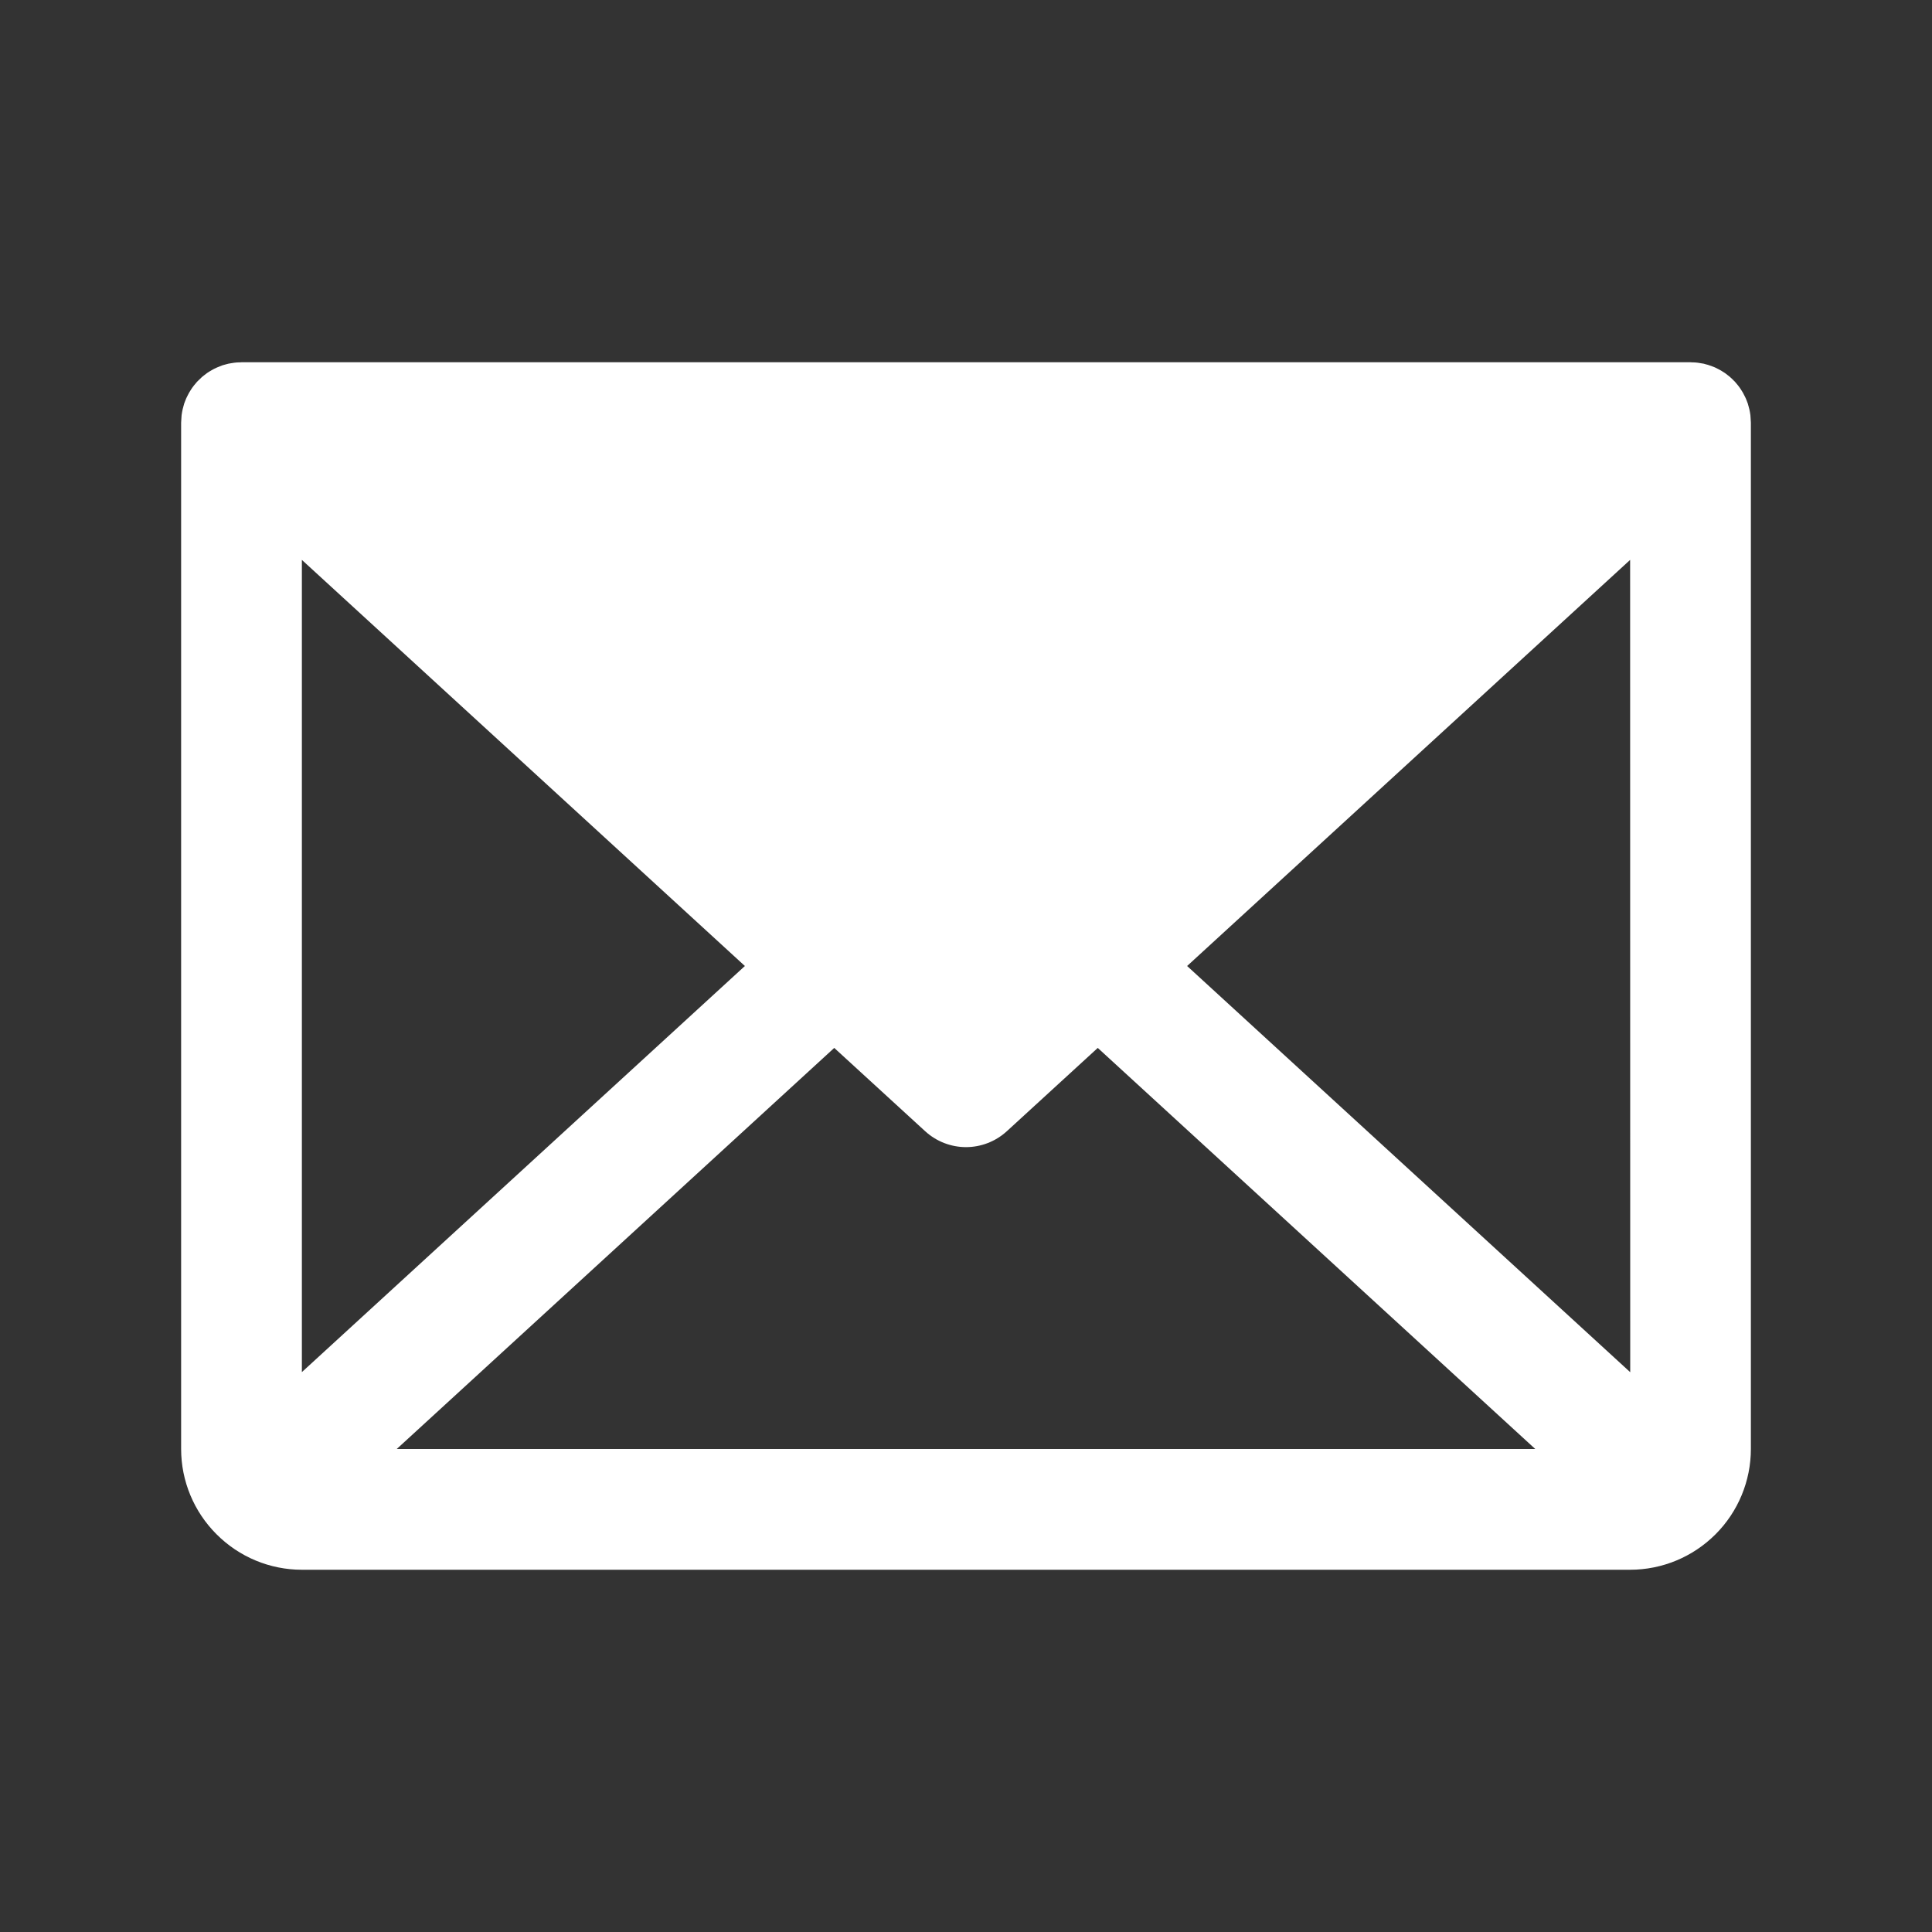 <svg xmlns="http://www.w3.org/2000/svg" width="20" height="20" viewBox="0 0 20 20" fill="none">
  <rect x="0" y="0" width="20" height="20" fill="#333333" stroke="none"/>
  <path d="M18.124 4.36C18.124 4.349 18.123 4.337 18.122 4.325C18.122 4.316 18.121 4.307 18.12 4.297C18.118 4.287 18.117 4.276 18.115 4.265C18.113 4.256 18.111 4.246 18.109 4.236C18.107 4.226 18.104 4.216 18.101 4.206C18.099 4.196 18.096 4.187 18.093 4.177C18.089 4.168 18.086 4.158 18.082 4.148C18.078 4.139 18.075 4.13 18.071 4.121C18.066 4.111 18.062 4.102 18.057 4.093C18.052 4.084 18.048 4.075 18.043 4.066C18.038 4.057 18.032 4.049 18.027 4.04C18.021 4.031 18.016 4.022 18.01 4.014C18.004 4.006 17.998 3.998 17.992 3.99C17.985 3.982 17.978 3.973 17.971 3.965C17.967 3.961 17.964 3.957 17.961 3.953C17.958 3.949 17.954 3.947 17.951 3.943C17.944 3.936 17.936 3.928 17.928 3.92C17.921 3.913 17.913 3.907 17.906 3.9C17.898 3.894 17.89 3.888 17.883 3.882C17.874 3.875 17.866 3.868 17.857 3.862C17.849 3.857 17.841 3.852 17.833 3.847C17.824 3.841 17.815 3.835 17.805 3.83C17.797 3.825 17.788 3.821 17.78 3.817C17.77 3.812 17.761 3.807 17.752 3.803C17.742 3.799 17.733 3.795 17.723 3.792C17.714 3.788 17.705 3.785 17.695 3.782C17.685 3.778 17.675 3.775 17.665 3.773C17.655 3.77 17.646 3.768 17.637 3.765C17.627 3.763 17.616 3.761 17.606 3.76C17.596 3.758 17.586 3.756 17.576 3.755C17.566 3.754 17.556 3.753 17.546 3.752C17.535 3.752 17.524 3.751 17.513 3.751C17.509 3.751 17.505 3.75 17.5 3.75H2.5C2.496 3.75 2.492 3.751 2.488 3.751C2.476 3.751 2.465 3.752 2.453 3.752C2.444 3.753 2.434 3.754 2.425 3.755C2.414 3.756 2.404 3.758 2.393 3.76C2.383 3.761 2.373 3.763 2.364 3.765C2.354 3.768 2.344 3.77 2.334 3.773C2.325 3.776 2.315 3.778 2.305 3.781C2.295 3.785 2.286 3.788 2.276 3.792C2.267 3.796 2.258 3.799 2.249 3.803C2.239 3.807 2.229 3.812 2.219 3.817C2.211 3.821 2.203 3.825 2.195 3.83C2.185 3.835 2.176 3.841 2.166 3.847C2.159 3.852 2.151 3.857 2.143 3.862C2.135 3.868 2.126 3.875 2.117 3.882C2.109 3.888 2.102 3.894 2.094 3.9C2.087 3.907 2.079 3.913 2.072 3.921C2.064 3.928 2.056 3.936 2.049 3.943C2.046 3.947 2.042 3.949 2.039 3.953C2.036 3.957 2.033 3.961 2.029 3.965C2.022 3.973 2.015 3.982 2.008 3.99C2.002 3.998 1.996 4.006 1.99 4.014C1.984 4.022 1.979 4.031 1.973 4.04C1.968 4.049 1.962 4.057 1.957 4.066C1.952 4.075 1.948 4.084 1.943 4.093C1.938 4.102 1.934 4.111 1.929 4.121C1.925 4.13 1.922 4.139 1.918 4.148C1.914 4.158 1.911 4.168 1.907 4.177C1.904 4.187 1.901 4.196 1.899 4.206C1.896 4.216 1.893 4.226 1.891 4.236C1.889 4.246 1.887 4.255 1.885 4.265C1.883 4.276 1.882 4.287 1.88 4.297C1.879 4.307 1.878 4.316 1.878 4.325C1.877 4.337 1.876 4.349 1.876 4.36C1.876 4.365 1.875 4.37 1.875 4.375V15C1.875 15.331 2.007 15.649 2.242 15.883C2.476 16.118 2.794 16.25 3.125 16.25H16.875C17.206 16.25 17.524 16.118 17.759 15.883C17.993 15.649 18.125 15.331 18.125 15V4.375C18.125 4.37 18.124 4.365 18.124 4.36ZM3.125 5.796L7.711 10L3.125 14.204V5.796ZM4.107 15L8.636 10.848L9.578 11.711C9.693 11.816 9.844 11.875 10 11.875C10.156 11.875 10.307 11.816 10.422 11.711L11.364 10.848L15.893 15H4.107ZM12.289 10L16.875 5.796L16.876 14.205L12.289 10Z" fill="white"/>
</svg>